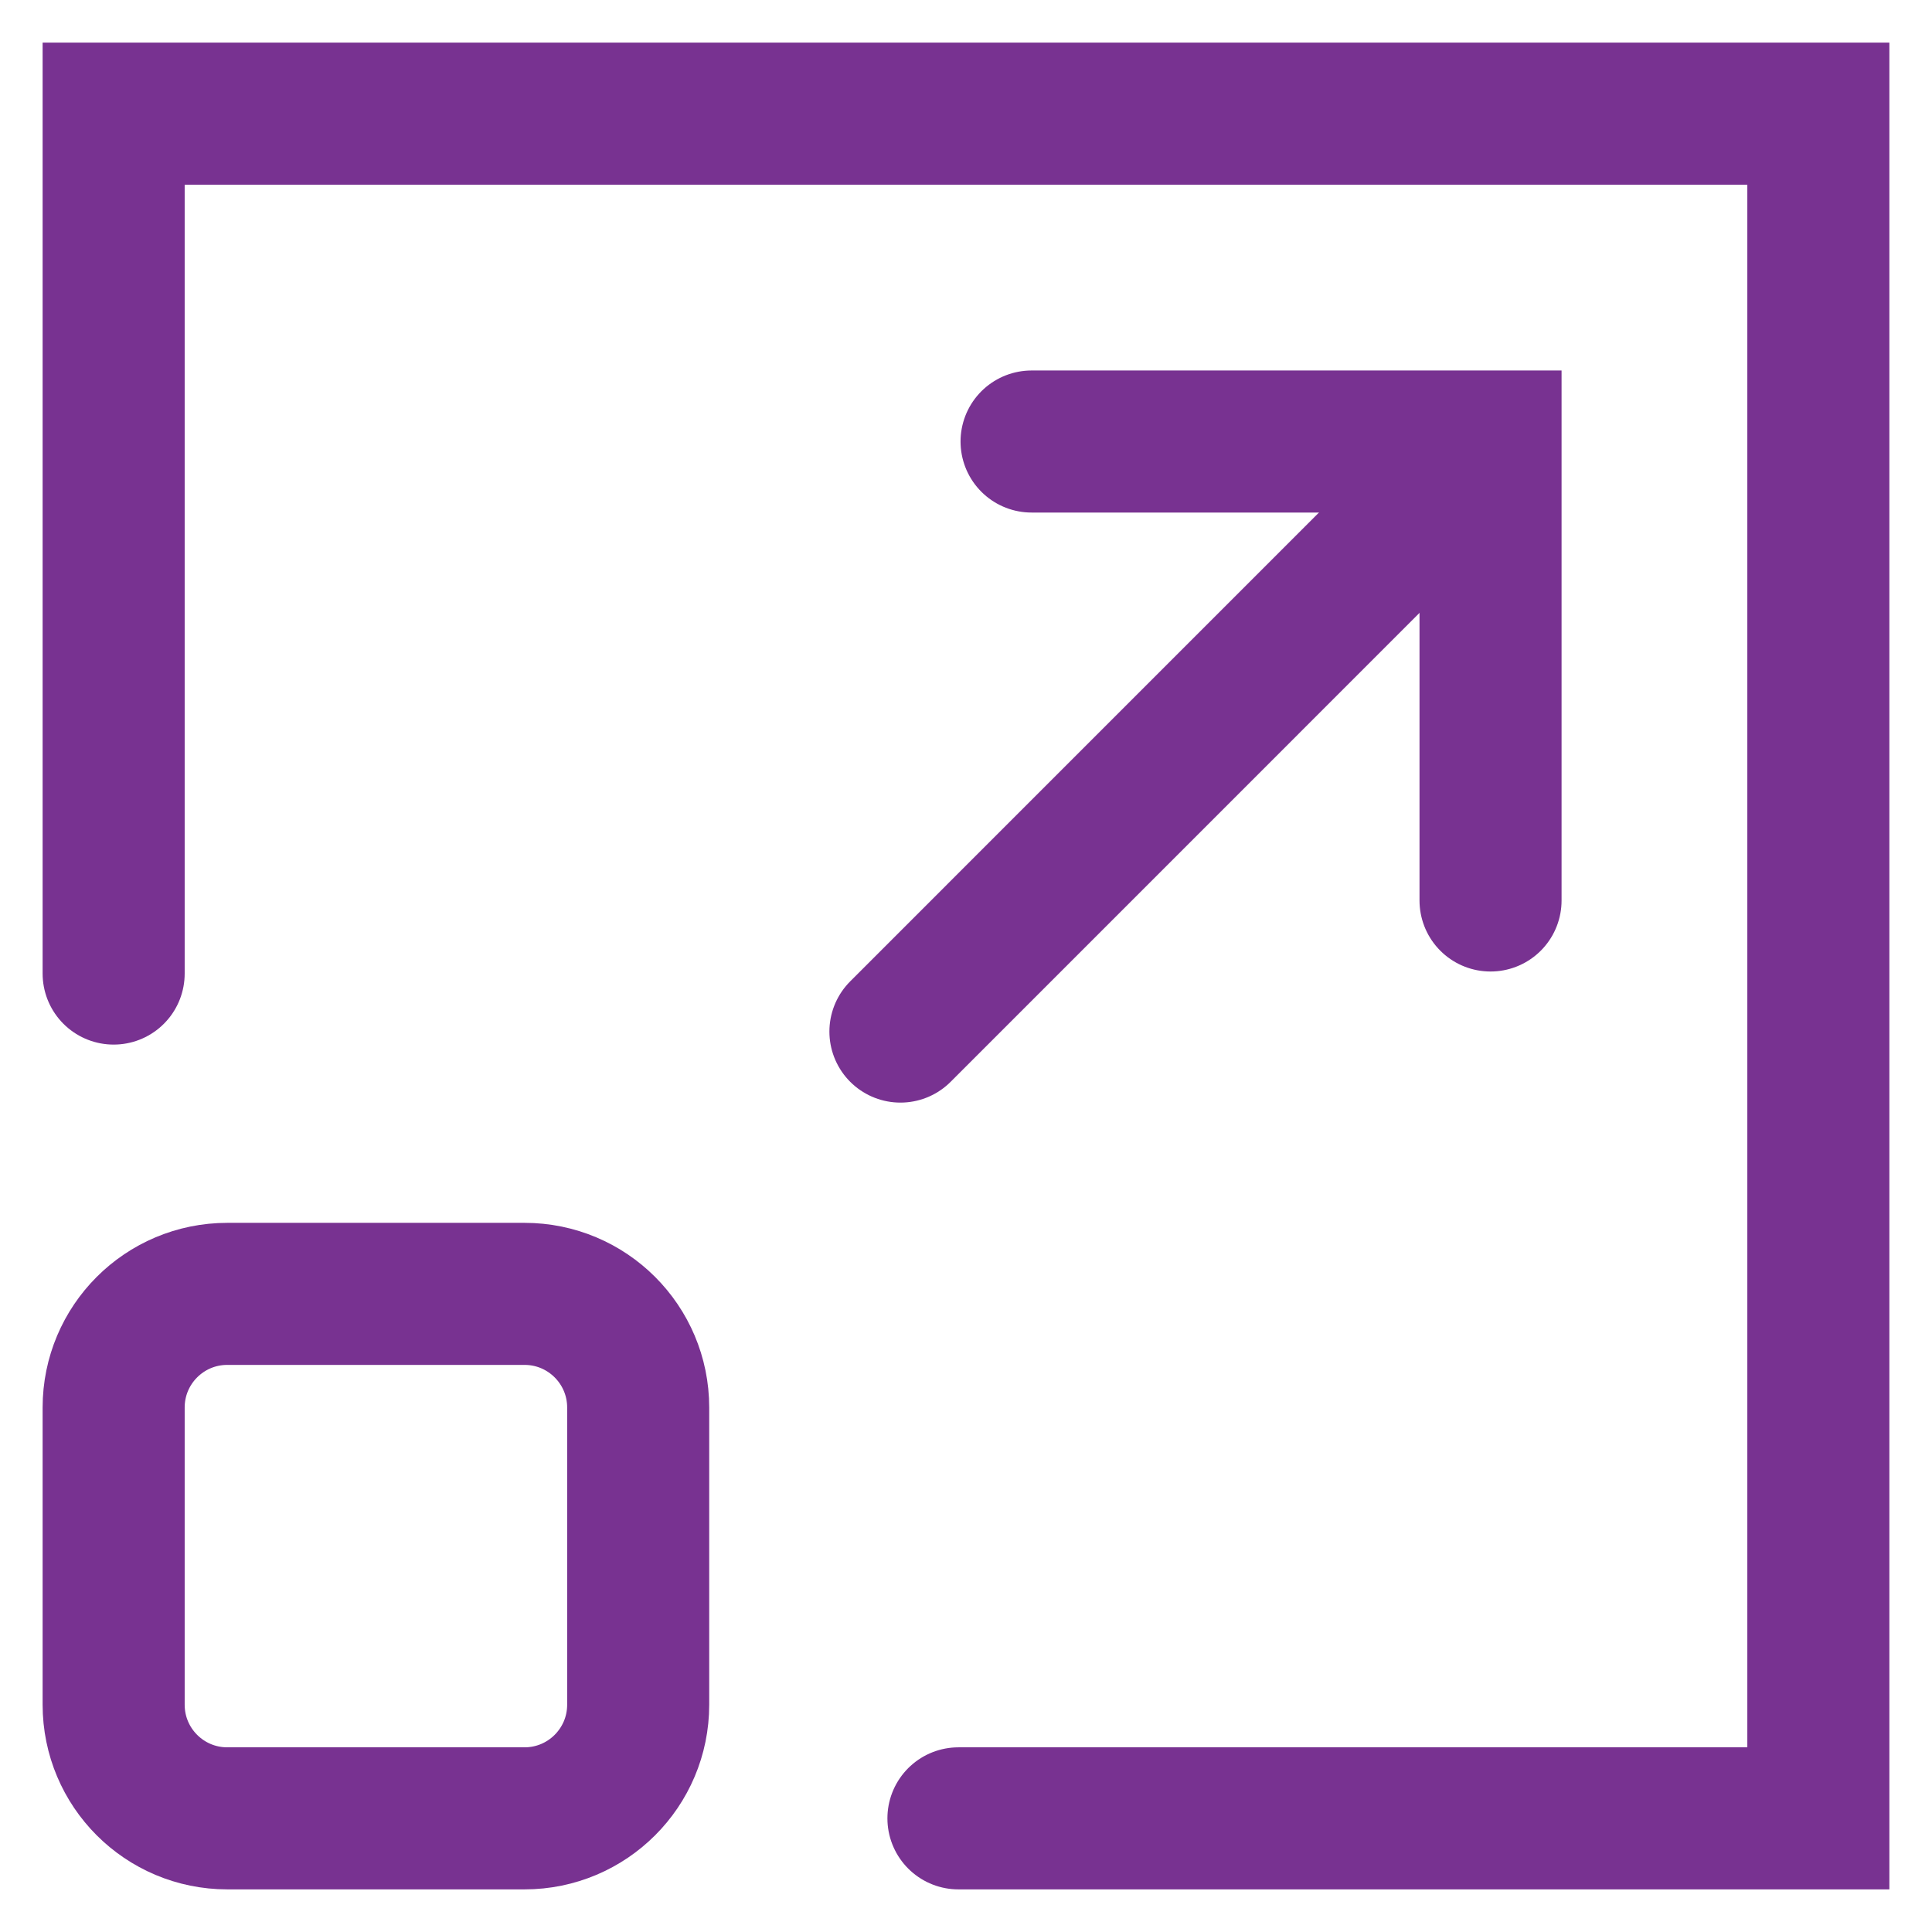 <svg width="34" height="34" viewBox="0 0 34 34" fill="none" xmlns="http://www.w3.org/2000/svg">
<path d="M9.231 22.77H4C2.895 22.77 2 23.665 2 24.77V30C2 31.105 2.895 32 4 32H9.231C10.335 32 11.231 31.105 11.231 30V24.77C11.231 23.665 10.335 22.77 9.231 22.77Z" stroke="#783291" stroke-width="2.5" stroke-miterlimit="10"/>
<path d="M2 17.133V2H32V32H16.867" stroke="#783291" stroke-width="2.5" stroke-miterlimit="10" stroke-linecap="round"/>
<path d="M15.846 18.154L25.076 8.923" stroke="#783291" stroke-width="2.5" stroke-miterlimit="10" stroke-linecap="round"/>
<path d="M18.154 7.77H26.231V15.847" stroke="#783291" stroke-width="2.5" stroke-miterlimit="10" stroke-linecap="round"/>
</svg>
